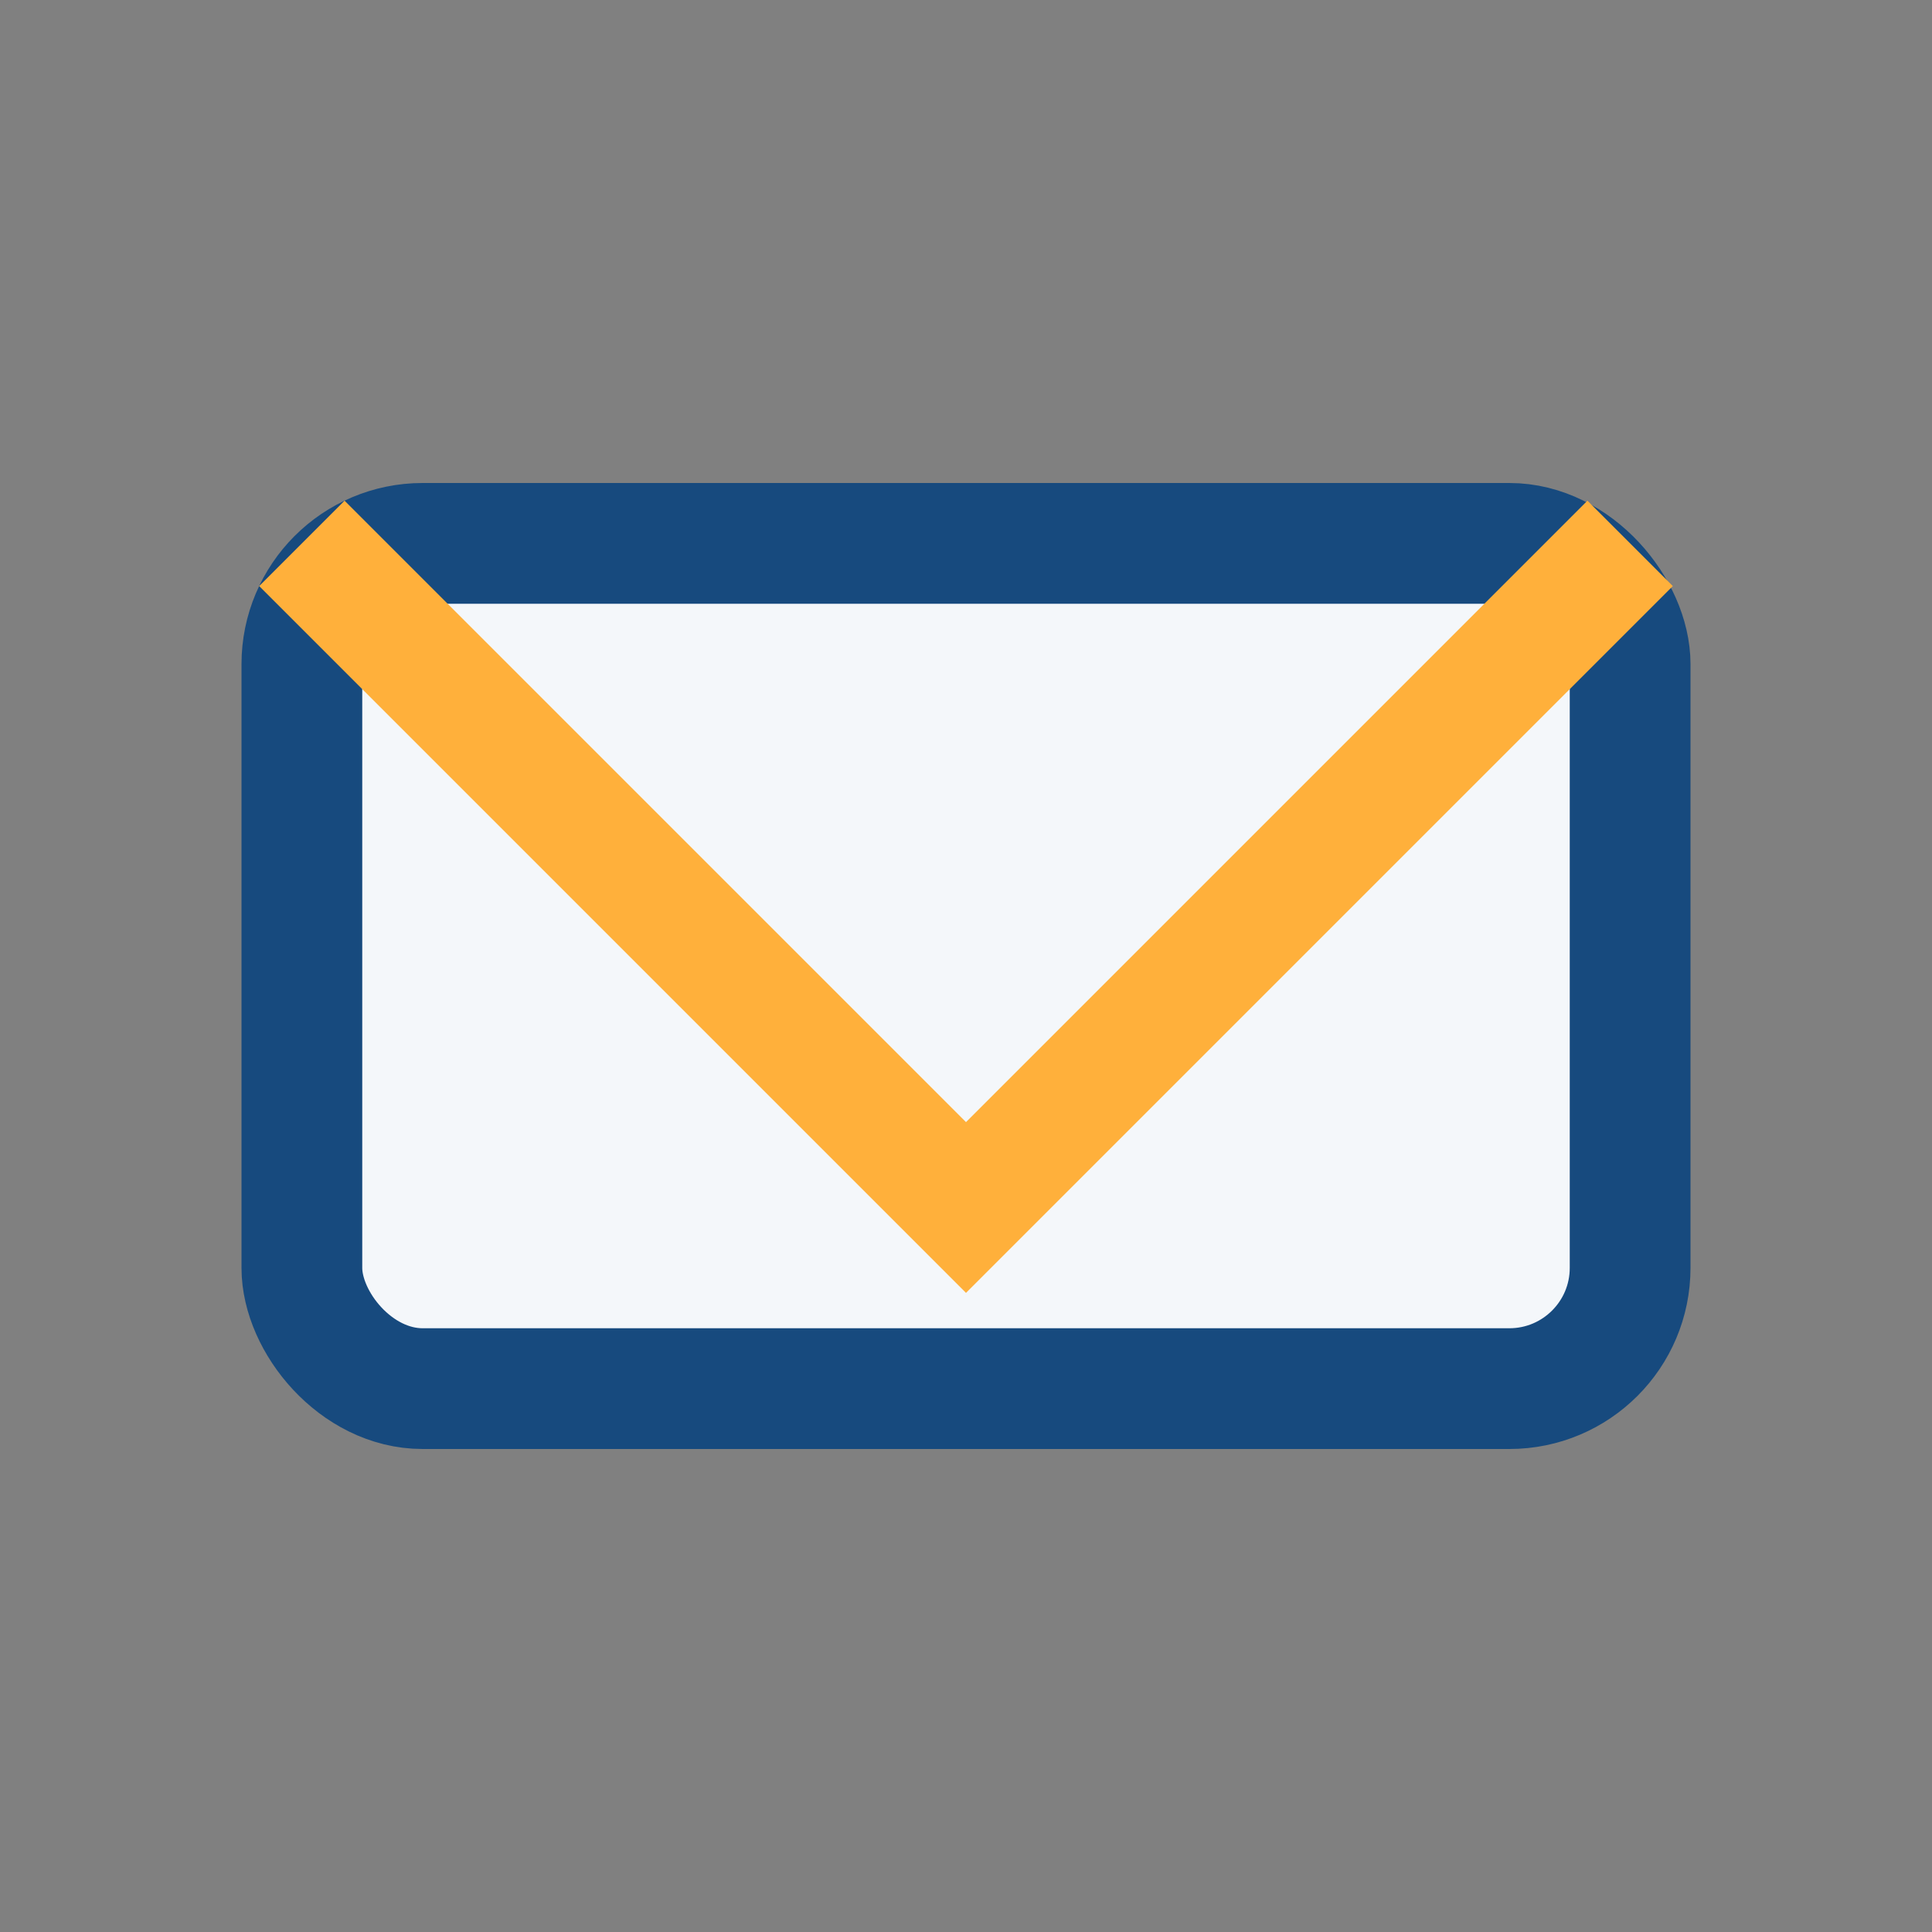 <?xml version="1.0" encoding="UTF-8"?>
<svg xmlns="http://www.w3.org/2000/svg" width="32" height="32" viewBox="0 0 32 32"><rect x="0" y="0" width="32" height="32" fill="#808080" stroke="none"/><rect x="5" y="9" width="22" height="14" rx="2" fill="#F4F7FA" stroke="#174A7E" stroke-width="2"/><polyline points="5,9 16,20 27,9" fill="none" stroke="#FFB03B" stroke-width="2"/></svg>